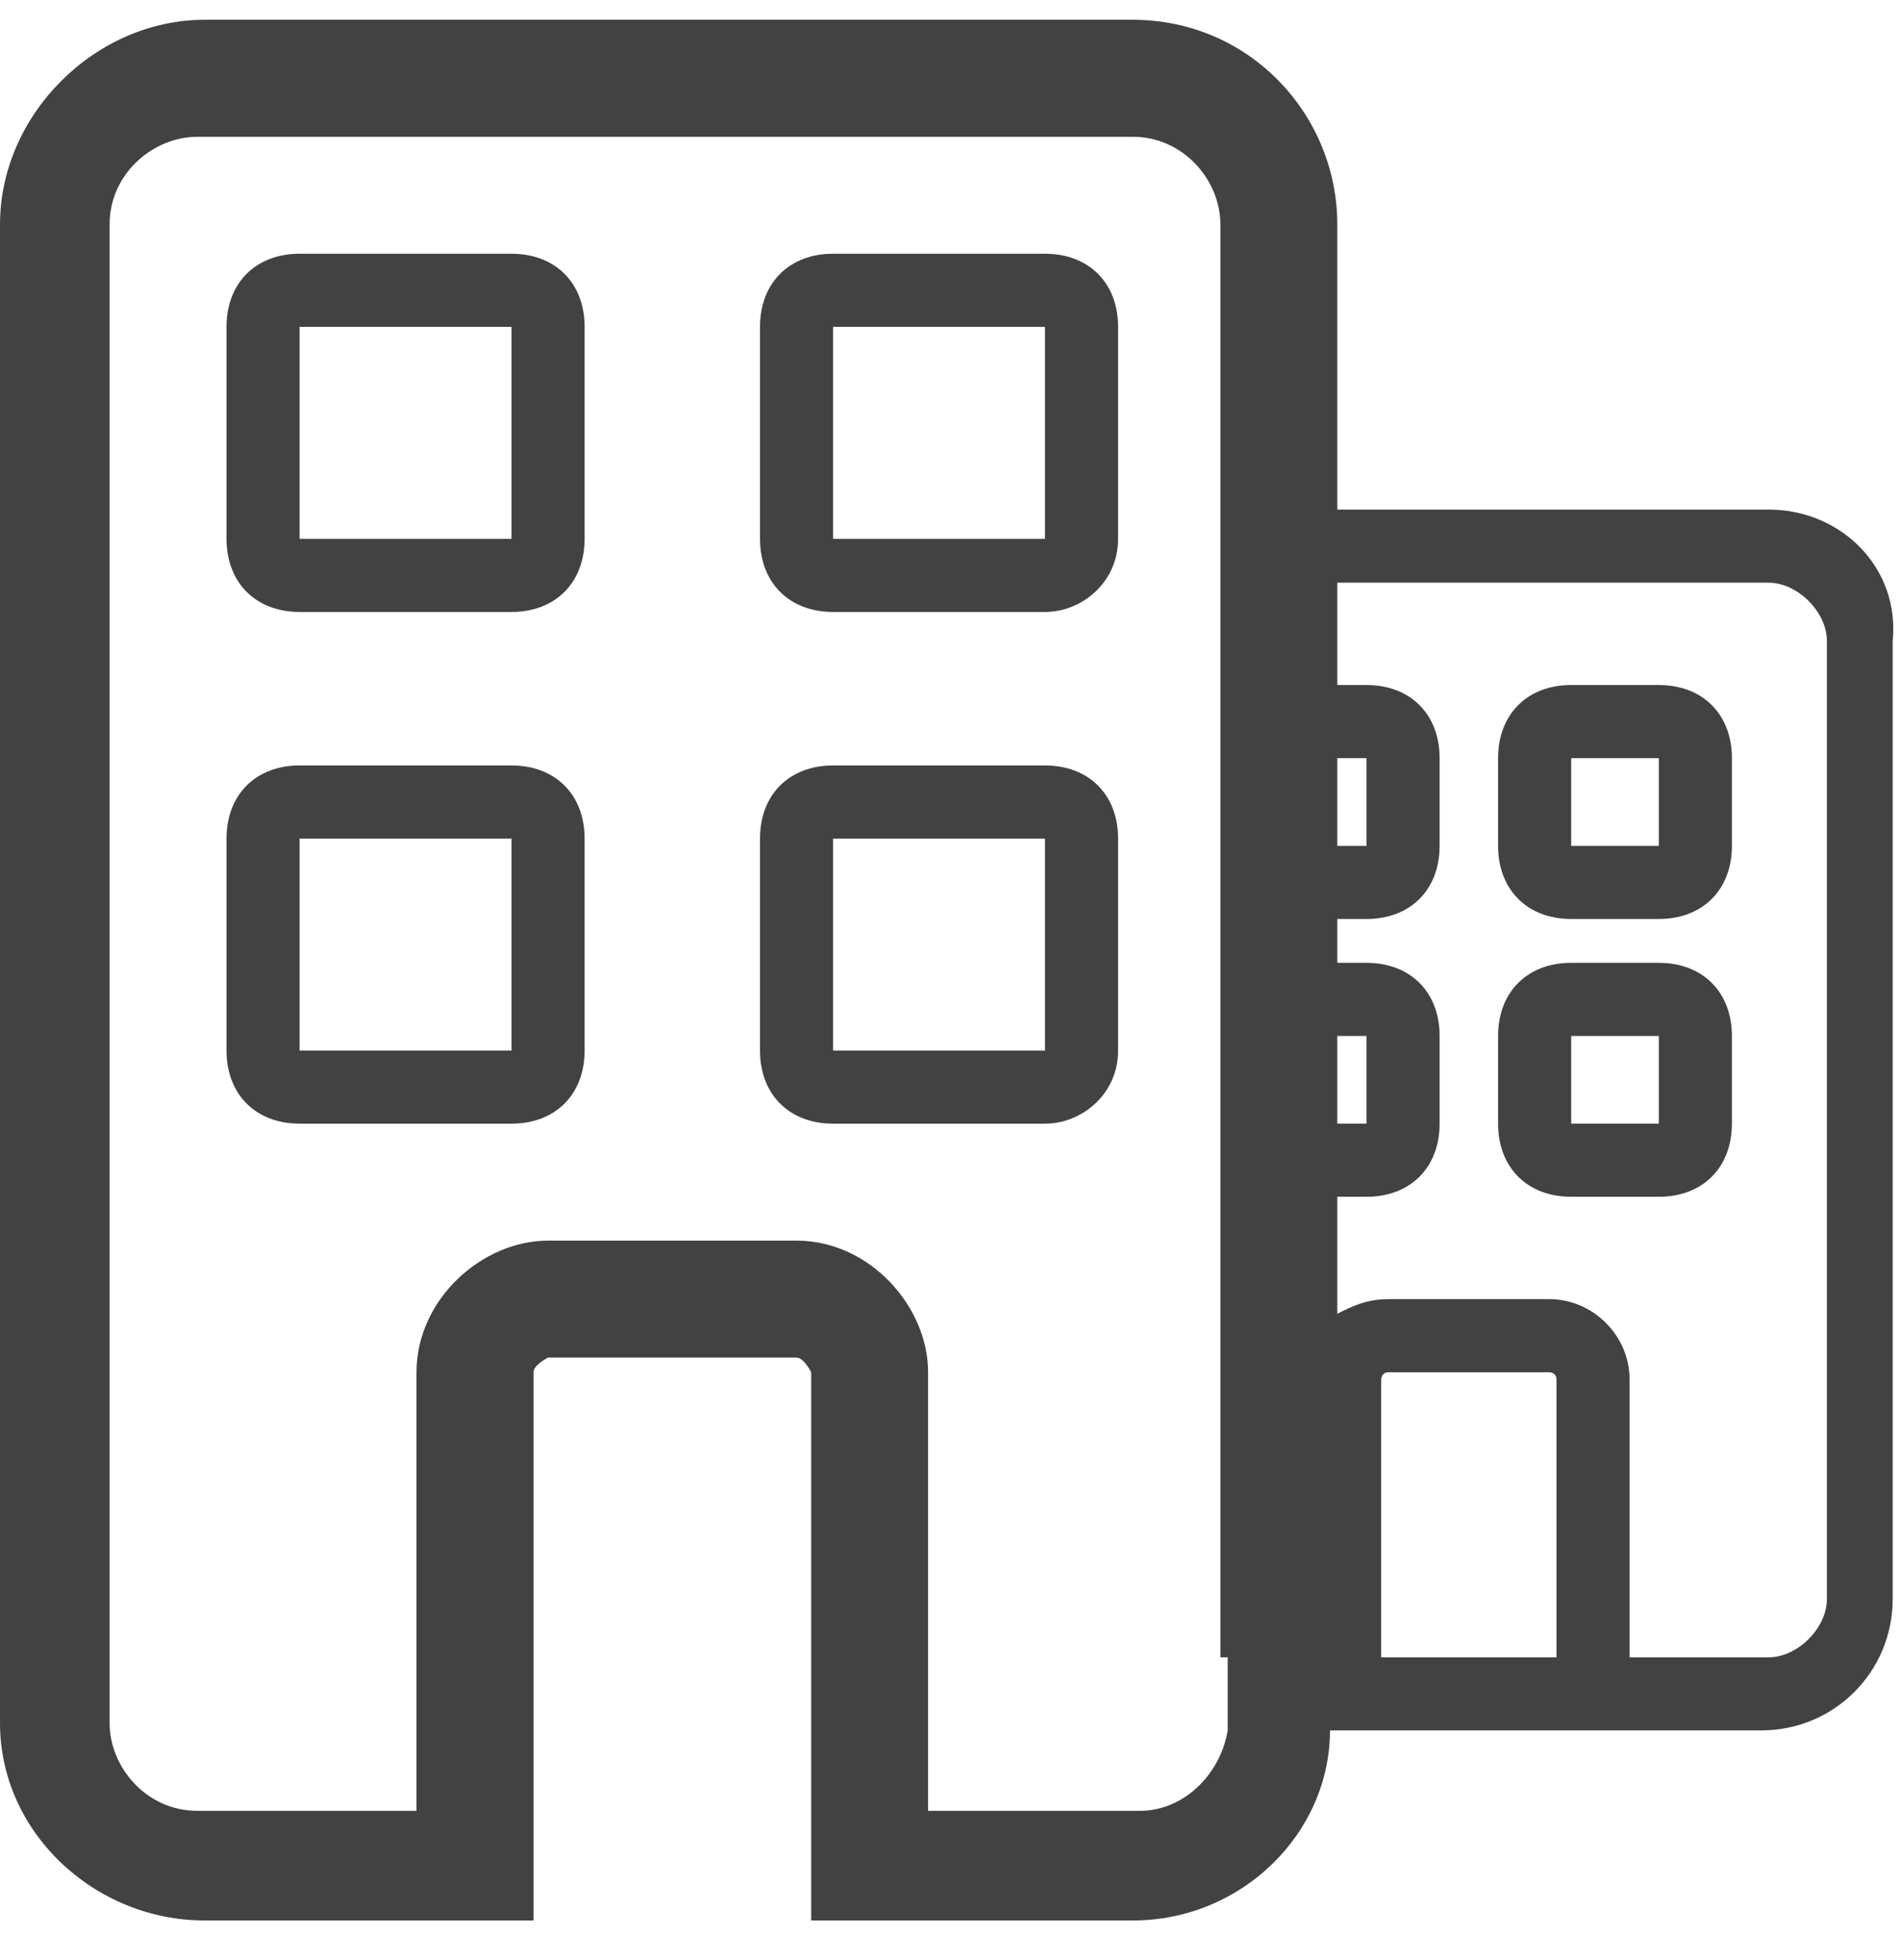 <?xml version="1.0" encoding="UTF-8" standalone="no"?>
<svg width="64px" height="66px" viewBox="0 0 32 33" version="1.1" xmlns="http://www.w3.org/2000/svg" xmlns:xlink="http://www.w3.org/1999/xlink">
    <!-- Generator: Sketch 50.2 (55047) - http://www.bohemiancoding.com/sketch -->
    <title>path-1</title>
    <desc>Created with Sketch.</desc>
    <defs></defs>
    <g id="Page-1" stroke="none" stroke-width="1" fill="none" fill-rule="evenodd">
        <path d="M29.785,8.579 C31.015,8.579 32,9.564 31.877,10.795 L31.877,26.918 C31.877,28.149 30.892,29.133 29.662,29.133 L29.046,29.133 L26.092,29.133 L23.138,29.133 L22.4,29.133 C22.4,30.856 20.923,32.333 19.077,32.333 L13.662,32.333 L13.662,23.103 C13.662,23.103 13.538,22.856 13.415,22.856 L9.231,22.856 C9.231,22.856 8.985,22.979 8.985,23.103 L8.985,32.333 L3.446,32.333 C1.6,32.333 0,30.856 0,29.01 L0,3.779 C0,1.933 1.6,0.333 3.446,0.333 L19.077,0.333 C21.046,0.333 22.523,1.933 22.523,3.779 L22.523,8.579 L29.785,8.579 Z M20.677,27.903 L20.554,27.903 L20.554,3.779 C20.554,3.041 19.938,2.303 19.077,2.303 L3.323,2.303 C2.585,2.303 1.846,2.918 1.846,3.779 L1.846,29.01 C1.846,29.749 2.462,30.487 3.323,30.487 L7.015,30.487 L7.015,23.103 C7.015,21.872 8.123,20.887 9.231,20.887 L13.415,20.887 C14.646,20.887 15.631,21.995 15.631,23.103 L15.631,30.487 L19.2,30.487 C19.938,30.487 20.554,29.872 20.677,29.133 L20.677,27.903 Z M22.523,12.764 L22.523,14.241 L23.015,14.241 L23.015,12.764 L22.523,12.764 Z M22.523,17.441 L22.523,18.918 L23.015,18.918 L23.015,17.441 L22.523,17.441 Z M26.215,27.903 L26.215,23.226 C26.215,23.103 26.092,23.103 26.092,23.103 L23.385,23.103 C23.262,23.103 23.262,23.226 23.262,23.226 L23.262,27.903 L26.215,27.903 Z M30.769,26.918 L30.769,10.795 C30.769,10.303 30.277,9.81 29.785,9.81 L22.523,9.81 L22.523,11.533 L23.015,11.533 C23.754,11.533 24.246,12.026 24.246,12.764 L24.246,14.241 C24.246,14.979 23.754,15.472 23.015,15.472 L22.523,15.472 L22.523,16.21 L23.015,16.21 C23.754,16.21 24.246,16.703 24.246,17.441 L24.246,18.918 C24.246,19.656 23.754,20.149 23.015,20.149 L22.523,20.149 L22.523,22.118 C22.769,21.995 23.015,21.872 23.385,21.872 L26.092,21.872 C26.831,21.872 27.446,22.487 27.446,23.226 L27.446,27.903 L29.169,27.903 L29.785,27.903 C30.277,27.903 30.769,27.41 30.769,26.918 Z M27.938,11.533 C28.677,11.533 29.169,12.026 29.169,12.764 L29.169,14.241 C29.169,14.979 28.677,15.472 27.938,15.472 L26.462,15.472 C25.723,15.472 25.231,14.979 25.231,14.241 L25.231,12.764 C25.231,12.026 25.723,11.533 26.462,11.533 L27.938,11.533 Z M27.938,14.241 L27.938,12.764 L26.462,12.764 L26.462,14.241 L27.938,14.241 Z M27.938,16.21 C28.677,16.21 29.169,16.703 29.169,17.441 L29.169,18.918 C29.169,19.656 28.677,20.149 27.938,20.149 L26.462,20.149 C25.723,20.149 25.231,19.656 25.231,18.918 L25.231,17.441 C25.231,16.703 25.723,16.21 26.462,16.21 L27.938,16.21 Z M27.938,18.918 L27.938,17.441 L26.462,17.441 L26.462,18.918 L27.938,18.918 Z M8.615,4.272 C9.354,4.272 9.846,4.764 9.846,5.503 L9.846,9.072 C9.846,9.81 9.354,10.303 8.615,10.303 L5.046,10.303 C4.308,10.303 3.815,9.81 3.815,9.072 L3.815,5.503 C3.815,4.764 4.308,4.272 5.046,4.272 L8.615,4.272 Z M8.615,9.072 L8.615,5.503 L5.046,5.503 L5.046,9.072 L8.615,9.072 Z M17.6,4.272 C18.338,4.272 18.831,4.764 18.831,5.503 L18.831,9.072 C18.831,9.81 18.215,10.303 17.6,10.303 L14.031,10.303 C13.292,10.303 12.8,9.81 12.8,9.072 L12.8,5.503 C12.8,4.764 13.292,4.272 14.031,4.272 L17.6,4.272 Z M17.6,9.072 L17.6,5.503 L14.031,5.503 L14.031,9.072 L17.6,9.072 Z M8.615,12.887 C9.354,12.887 9.846,13.379 9.846,14.118 L9.846,17.687 C9.846,18.426 9.354,18.918 8.615,18.918 L5.046,18.918 C4.308,18.918 3.815,18.426 3.815,17.687 L3.815,14.118 C3.815,13.379 4.308,12.887 5.046,12.887 L8.615,12.887 Z M8.615,17.687 L8.615,14.118 L5.046,14.118 L5.046,17.687 L8.615,17.687 Z M17.6,12.887 C18.338,12.887 18.831,13.379 18.831,14.118 L18.831,17.687 C18.831,18.426 18.215,18.918 17.6,18.918 L14.031,18.918 C13.292,18.918 12.8,18.426 12.8,17.687 L12.8,14.118 C12.8,13.379 13.292,12.887 14.031,12.887 L17.6,12.887 Z M17.6,17.687 L17.6,14.118 L14.031,14.118 L14.031,17.687 L17.6,17.687 Z" id="path-1" fill="#424242" fill-rule="nonzero"></path>
    </g>
</svg>